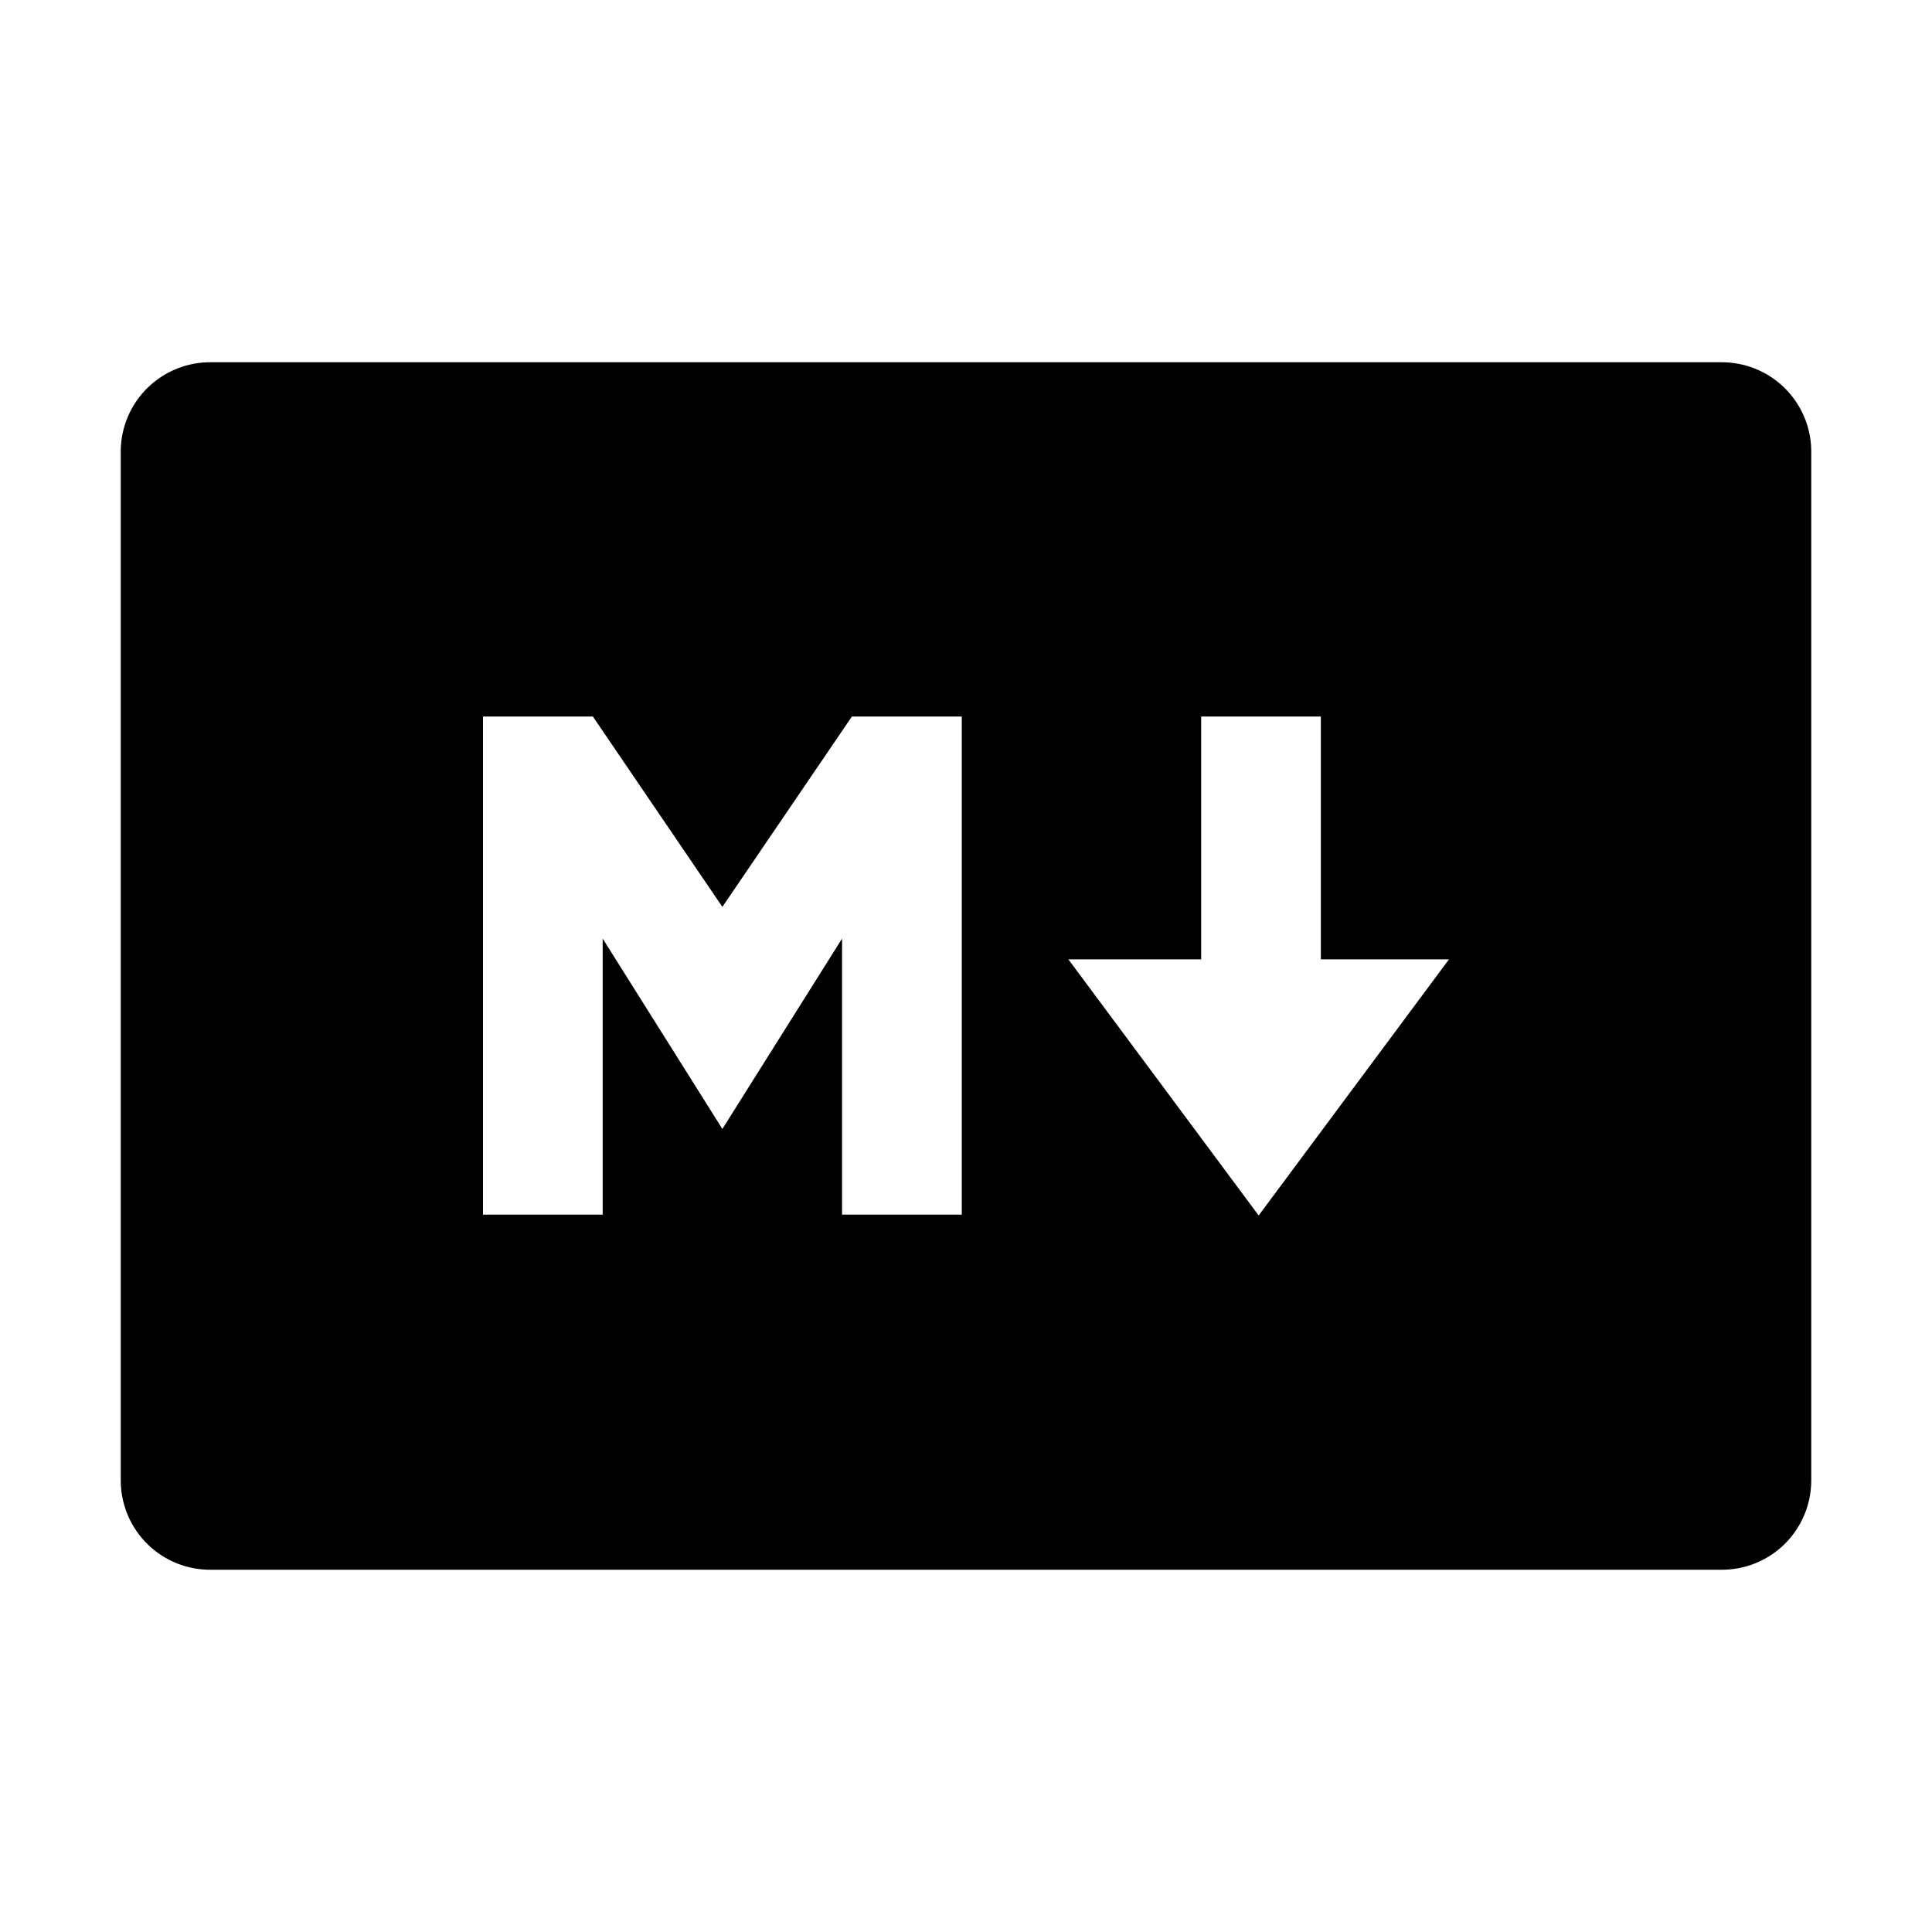 <svg width="60" height="60" viewBox="0 0 60 60" fill="none" xmlns="http://www.w3.org/2000/svg">
<path d="M53.438 11.25H6.562C5.826 11.241 5.117 11.524 4.589 12.037C4.062 12.55 3.76 13.252 3.75 13.988V46.012C3.76 46.748 4.062 47.45 4.589 47.964C5.117 48.477 5.826 48.76 6.562 48.75H53.438C54.173 48.76 54.883 48.477 55.411 47.964C55.938 47.45 56.24 46.748 56.25 46.012V13.988C56.24 13.252 55.938 12.55 55.411 12.037C54.883 11.524 54.173 11.241 53.438 11.25ZM29.869 37.721H26.151V29.149L22.434 35.061L18.717 29.149V37.721H15V22.253H18.413L22.434 28.164L26.456 22.253H29.869V37.721ZM39.089 37.748L33.179 29.793H37.303V22.253H41.02V29.793H45L39.089 37.748Z" fill="black"/>
</svg>
